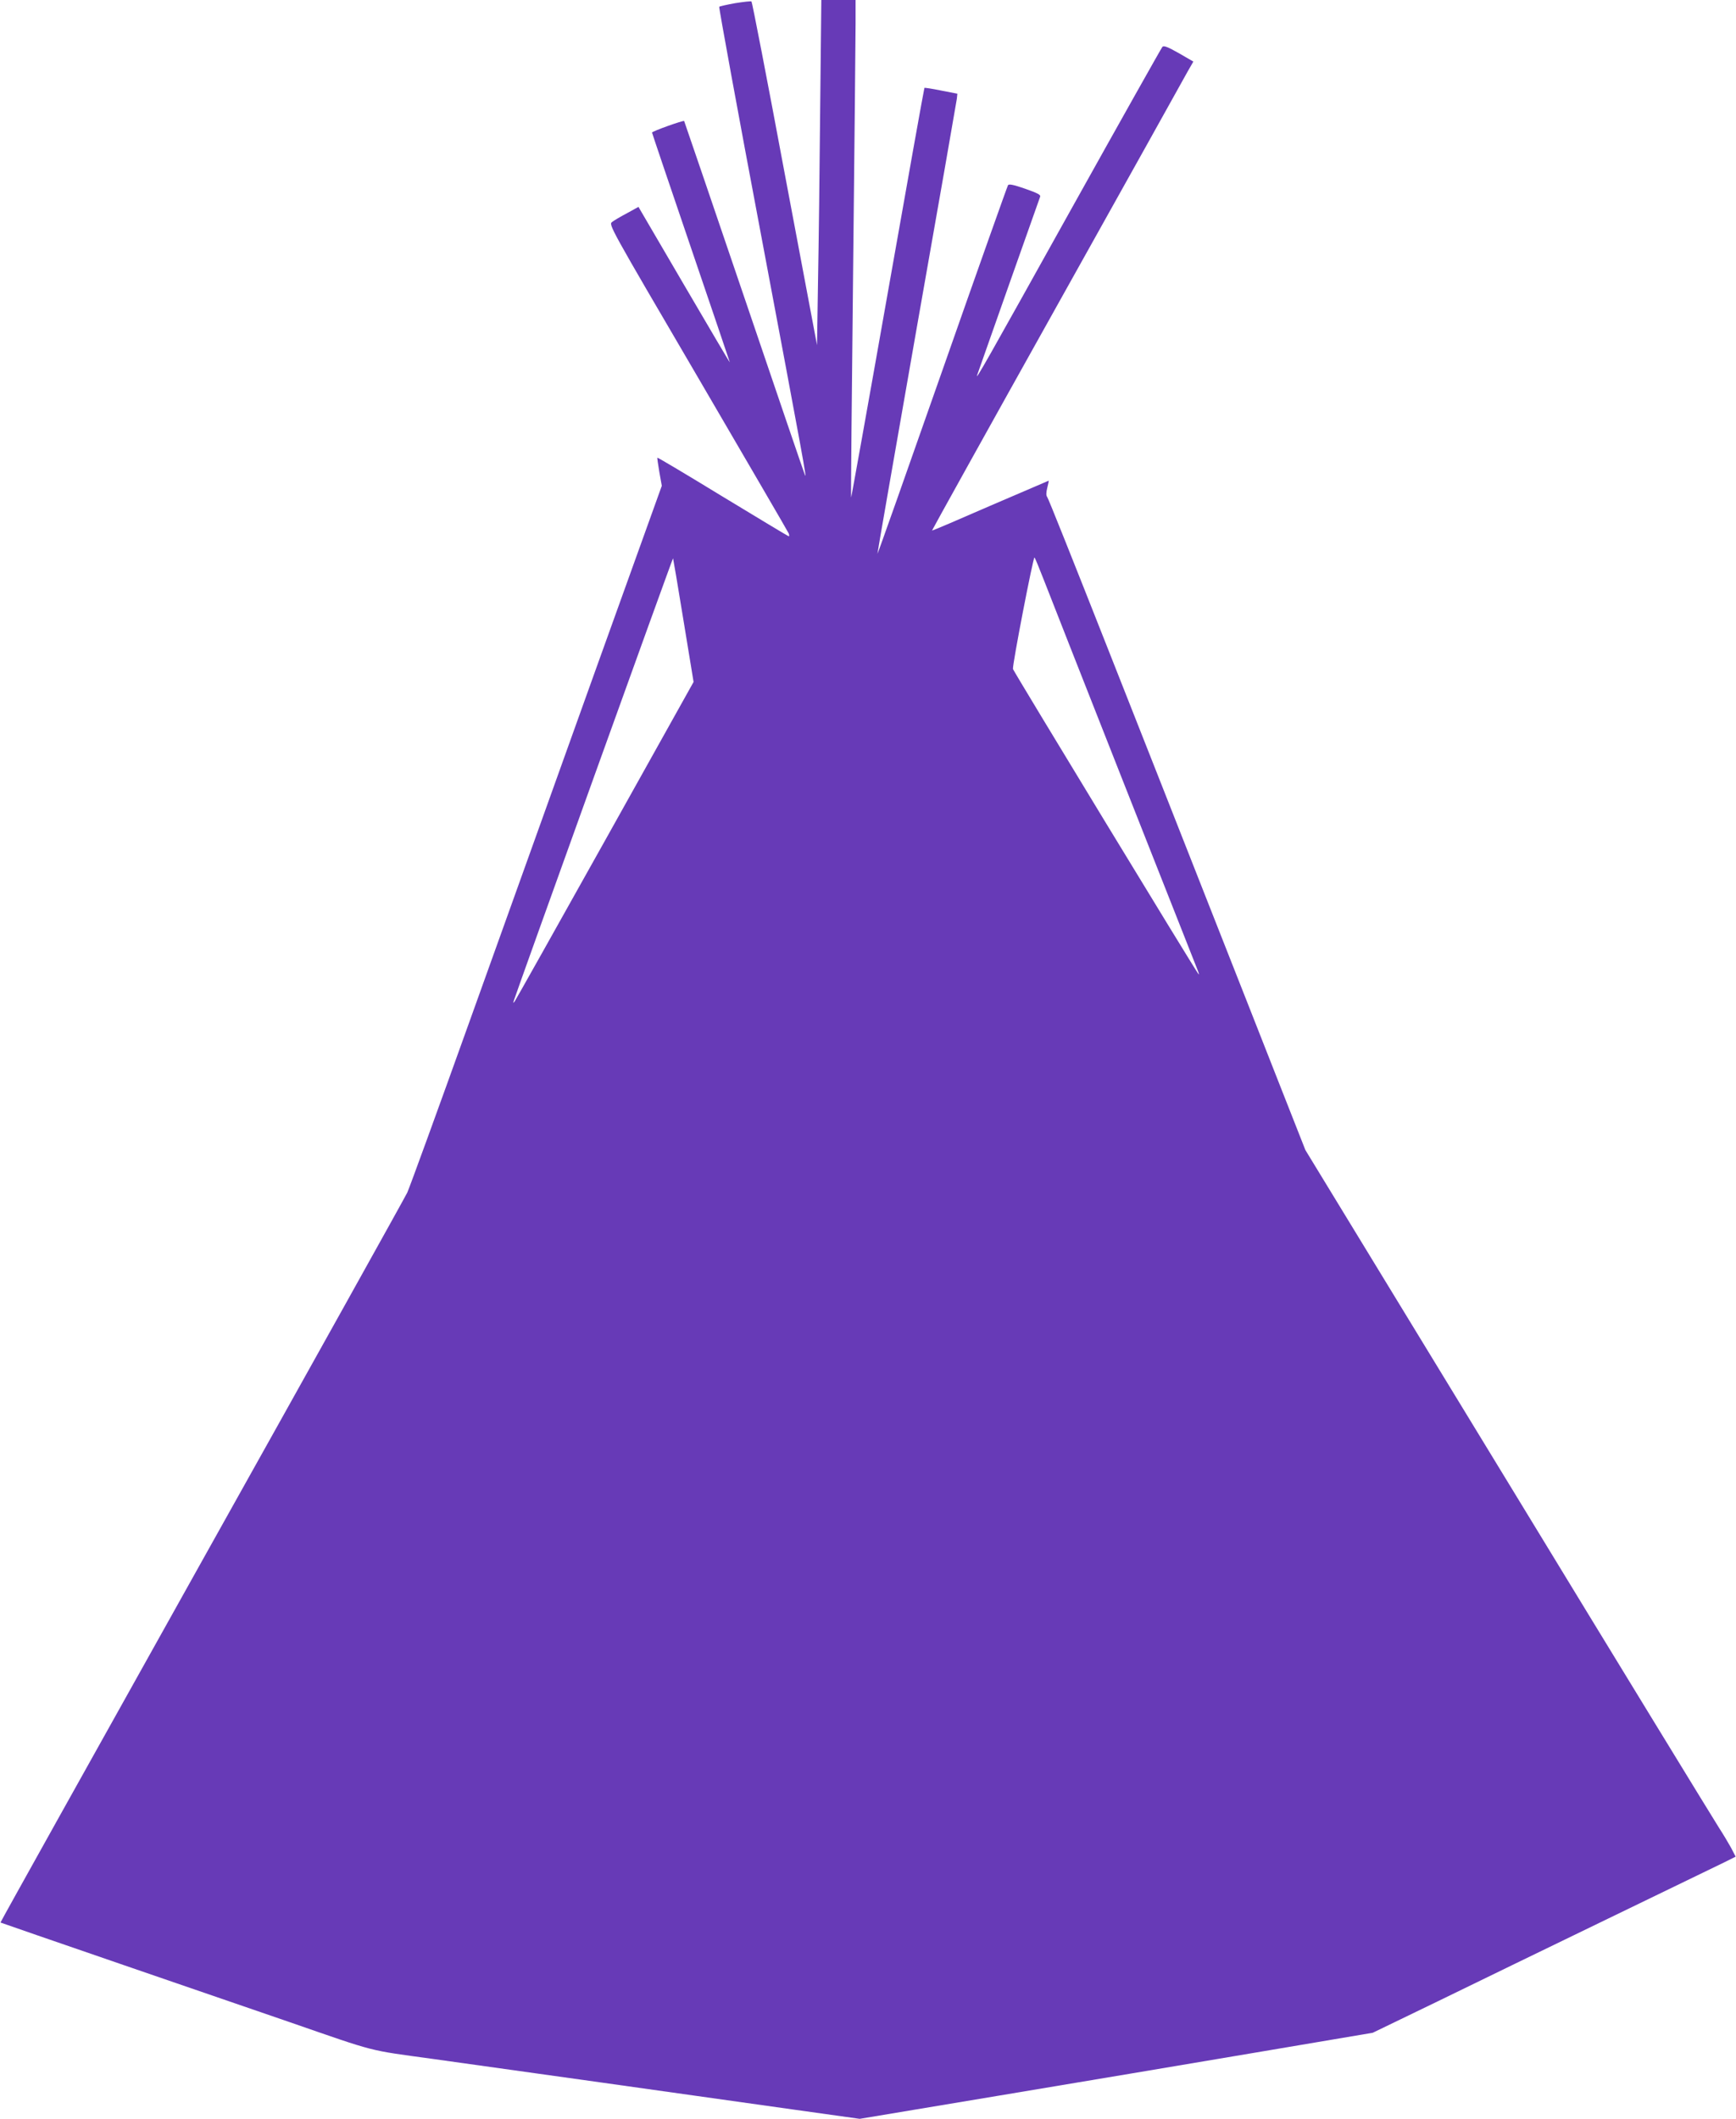 <?xml version="1.0" standalone="no"?>
<!DOCTYPE svg PUBLIC "-//W3C//DTD SVG 20010904//EN"
 "http://www.w3.org/TR/2001/REC-SVG-20010904/DTD/svg10.dtd">
<svg version="1.0" xmlns="http://www.w3.org/2000/svg"
 width="1049pt" height="1280pt" viewBox="0 0 1049 1280"
 preserveAspectRatio="xMidYMid meet">
<g transform="translate(0,1280) scale(0.1,-0.1)"
fill="#673ab7" stroke="none">
<path d="M4443 12781 c-50 -9 -94 -19 -97 -22 -3 -3 111 -628 255 -1390 254
-1351 276 -1470 263 -1439 -4 8 -169 492 -367 1075 -198 583 -362 1062 -363
1064 -5 5 -194 -62 -194 -70 0 -3 106 -316 235 -695 129 -379 235 -691 235
-693 0 -3 -124 207 -276 467 l-276 472 -69 -38 c-38 -20 -79 -44 -90 -53 -22
-16 -19 -21 519 -940 297 -509 544 -932 548 -942 3 -9 4 -17 0 -17 -3 0 -182
108 -398 239 -216 132 -394 238 -396 236 -1 -1 4 -40 12 -86 l15 -84 -401
-1115 c-220 -613 -559 -1560 -755 -2105 -195 -544 -367 -1017 -382 -1050 -16
-33 -576 -1038 -1245 -2234 -668 -1196 -1215 -2175 -1213 -2176 1 -1 337 -117
747 -258 410 -141 858 -295 995 -342 540 -187 471 -169 870 -224 595 -83 1365
-191 2180 -306 l400 -56 840 140 c462 77 1160 194 1550 260 l710 120 395 191
c217 106 681 331 1030 500 349 169 665 322 702 340 l66 33 -28 54 c-16 29 -49
84 -73 121 -24 37 -597 973 -1271 2080 l-1228 2014 -158 401 c-87 221 -279
710 -428 1087 -148 377 -426 1081 -617 1565 -191 484 -351 886 -357 892 -7 9
-7 26 0 55 6 23 10 43 9 44 -1 0 -159 -68 -352 -151 -192 -84 -351 -152 -353
-150 -1 1 338 612 754 1356 416 745 772 1382 790 1416 l35 61 -88 51 c-67 38
-91 47 -99 38 -6 -7 -253 -446 -549 -977 -523 -939 -584 -1047 -570 -1005 28
81 375 1063 380 1076 5 12 -14 22 -91 49 -69 24 -98 30 -103 21 -4 -6 -183
-510 -397 -1120 -214 -610 -390 -1108 -392 -1107 -1 2 106 614 237 1362 132
747 241 1372 243 1388 l3 30 -98 19 c-54 11 -99 18 -101 16 -2 -2 -102 -561
-222 -1241 -120 -680 -220 -1236 -221 -1234 -2 1 4 614 12 1362 8 747 15 1423
15 1502 l0 142 -104 0 -103 0 -7 -657 c-3 -362 -9 -831 -13 -1043 l-6 -385
-195 1035 c-106 569 -197 1038 -201 1041 -3 3 -47 -2 -98 -10z m1865 -3486
c61 -158 907 -2303 928 -2354 8 -20 11 -31 6 -26 -17 18 -1117 1828 -1121
1843 -5 21 123 682 130 674 4 -4 29 -65 57 -137z m-2178 -243 l61 -372 -535
-958 c-294 -526 -540 -964 -546 -972 -9 -12 -10 -11 -5 5 19 60 959 2674 962
2672 1 -2 30 -171 63 -375z"/>
</g>
</svg>
